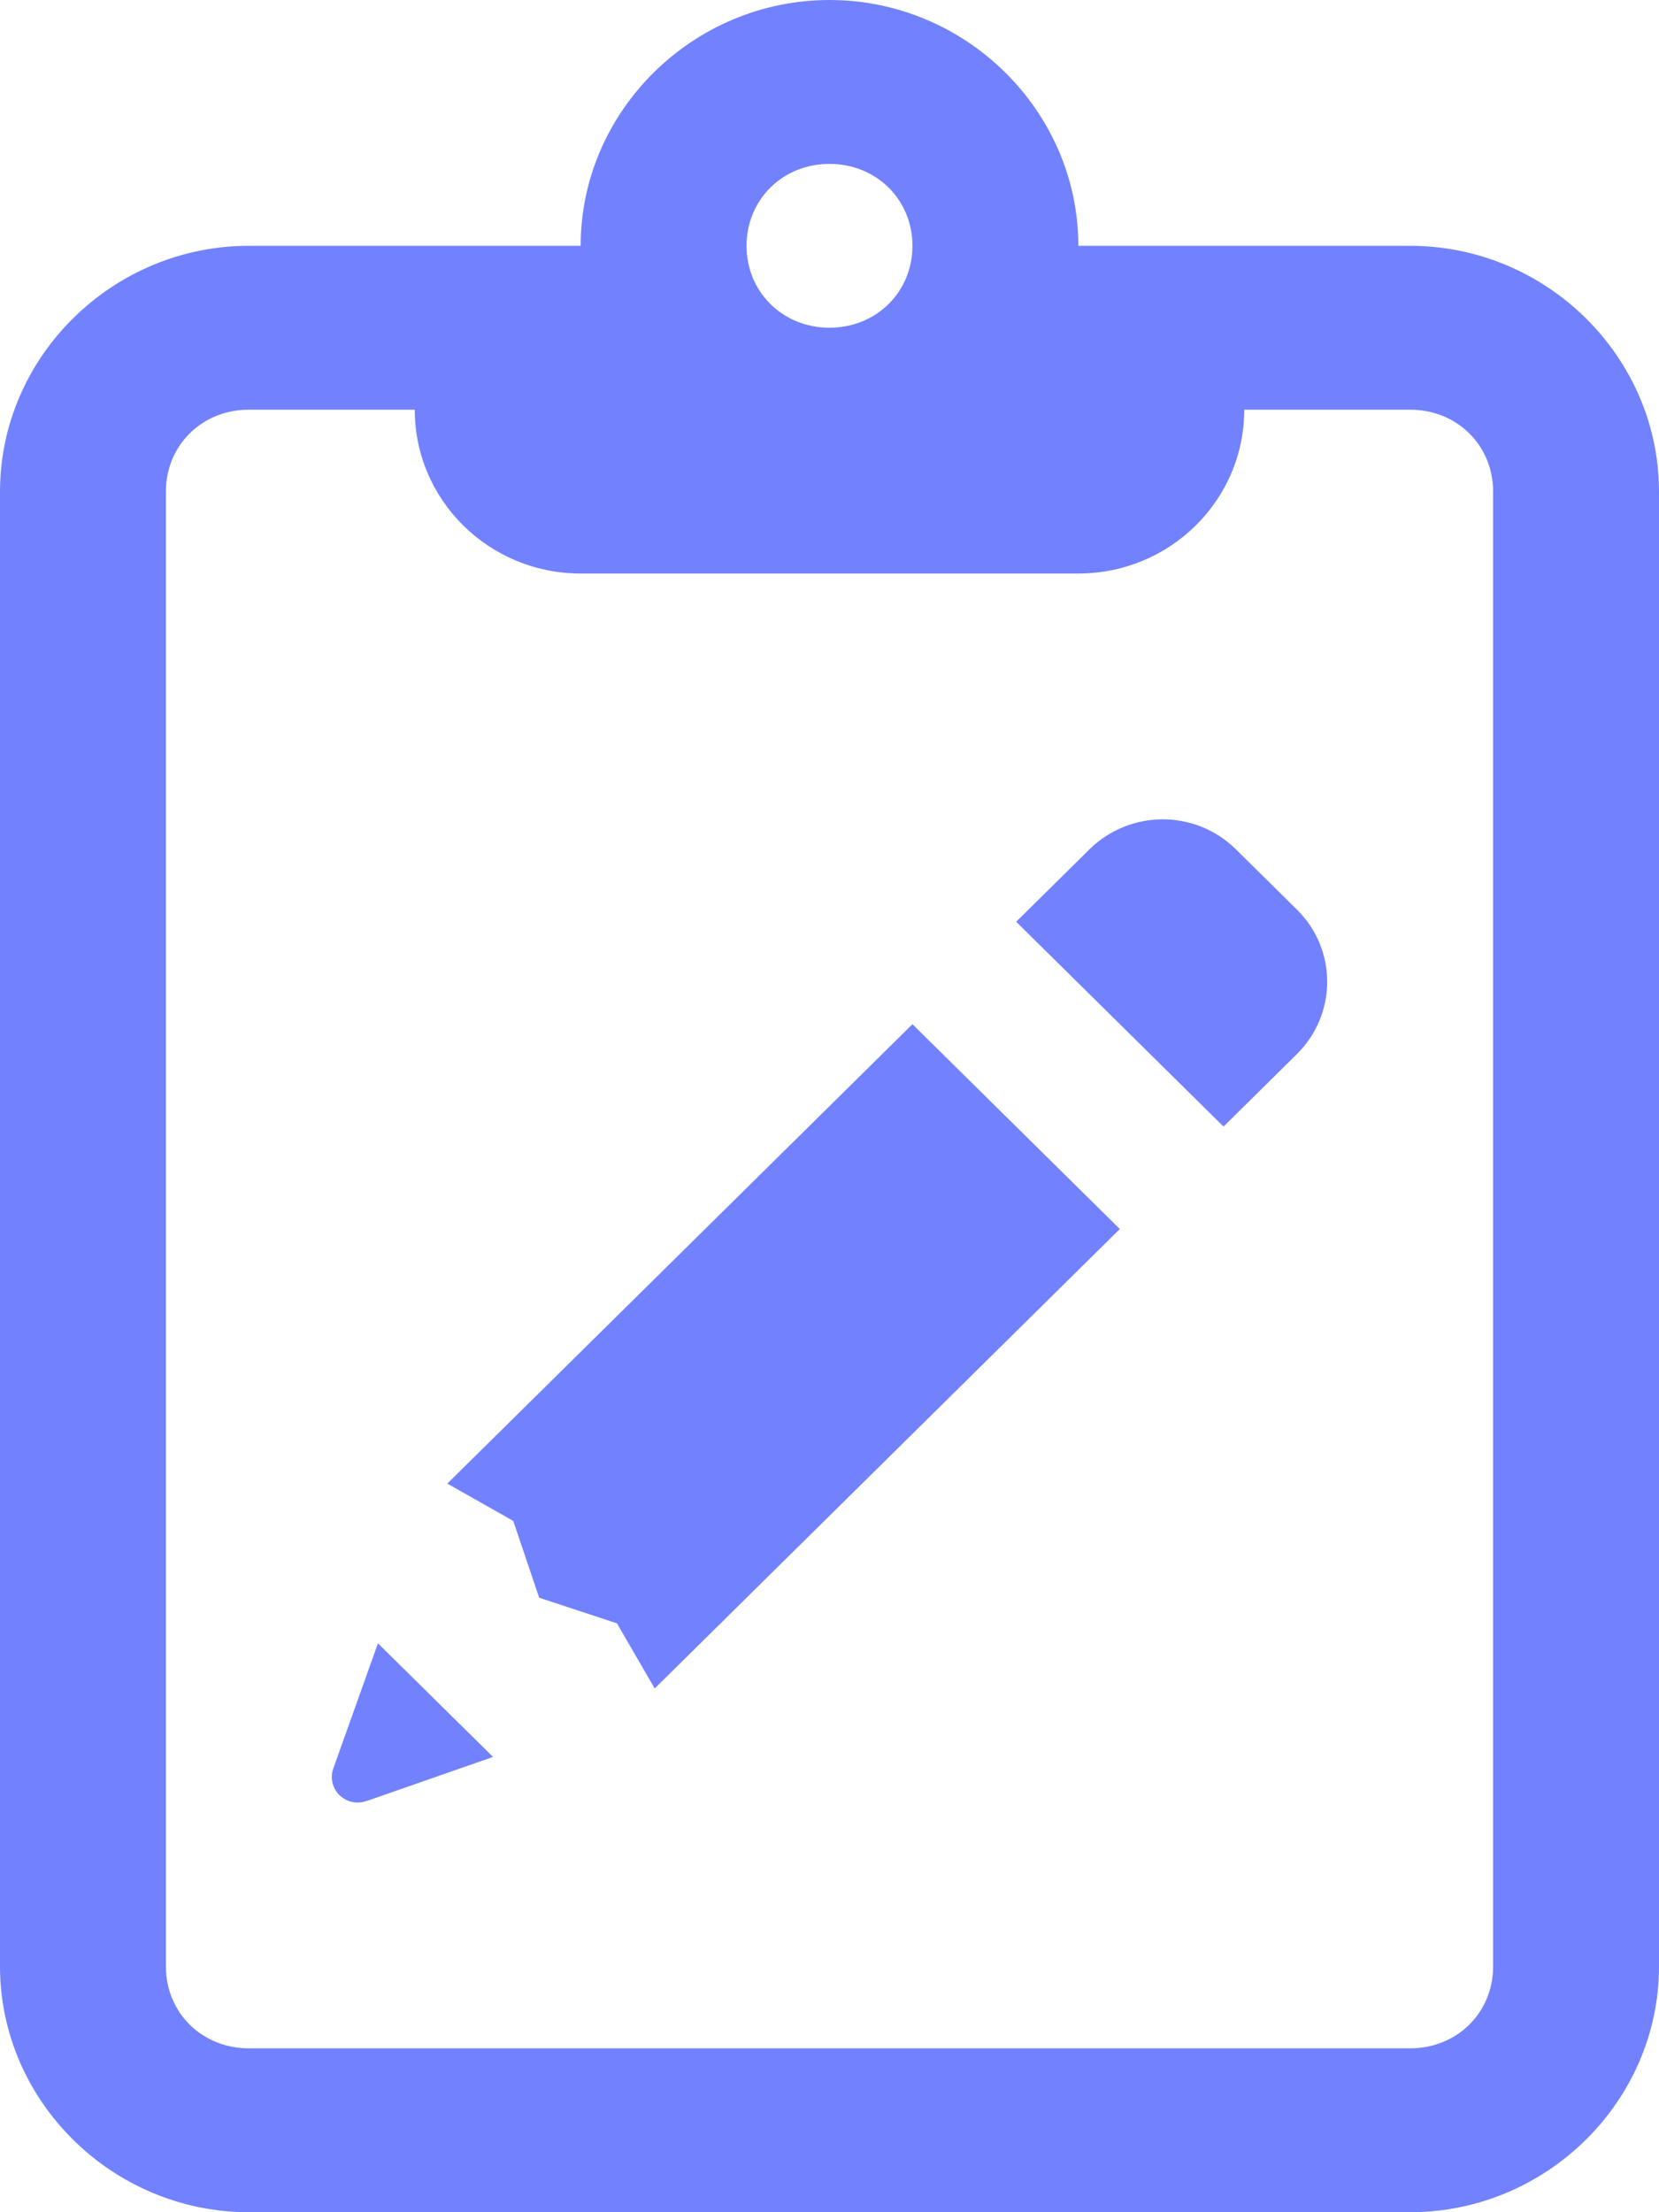 <svg width="27" height="36" viewBox="0 0 27 36" fill="none" xmlns="http://www.w3.org/2000/svg">
<path d="M13.5 0C11.279 0 9.45 1.807 9.45 4H6.75H4.05C1.829 4 0 5.807 0 8V32C0 34.193 1.829 36 4.05 36H22.95C25.171 36 27 34.193 27 32V8C27 5.807 25.171 4 22.95 4H20.25H17.55C17.55 1.807 15.721 0 13.5 0ZM13.5 2.667C14.262 2.667 14.85 3.248 14.85 4C14.85 4.752 14.262 5.333 13.5 5.333C12.738 5.333 12.15 4.752 12.15 4C12.15 3.248 12.738 2.667 13.5 2.667ZM4.05 6.667H6.75C6.75 8.14 7.958 9.333 9.45 9.333H17.55C19.042 9.333 20.25 8.14 20.25 6.667H22.95C23.713 6.667 24.3 7.247 24.3 8V32C24.3 32.753 23.713 33.333 22.95 33.333H4.05C3.287 33.333 2.7 32.753 2.7 32V8C2.7 7.247 3.287 6.667 4.05 6.667ZM18.921 13.333C18.49 13.334 18.059 13.498 17.729 13.823L16.538 15L19.913 18.333L21.104 17.156C21.763 16.506 21.767 15.453 21.107 14.802L20.113 13.82C19.784 13.495 19.352 13.333 18.921 13.333ZM14.85 16.667L7.28 24.143L8.353 24.75L8.775 26L10.041 26.417L10.655 27.477L18.225 20L14.85 16.667ZM6.151 26.742L5.432 28.758C5.411 28.808 5.4 28.862 5.4 28.917C5.4 28.971 5.411 29.026 5.432 29.076C5.453 29.127 5.484 29.173 5.523 29.212C5.563 29.25 5.609 29.281 5.66 29.302C5.712 29.323 5.766 29.333 5.822 29.333C5.873 29.333 5.924 29.323 5.972 29.305H5.975H5.977L8.024 28.591L6.151 26.742Z" fill="#7282FE"/>
</svg>
